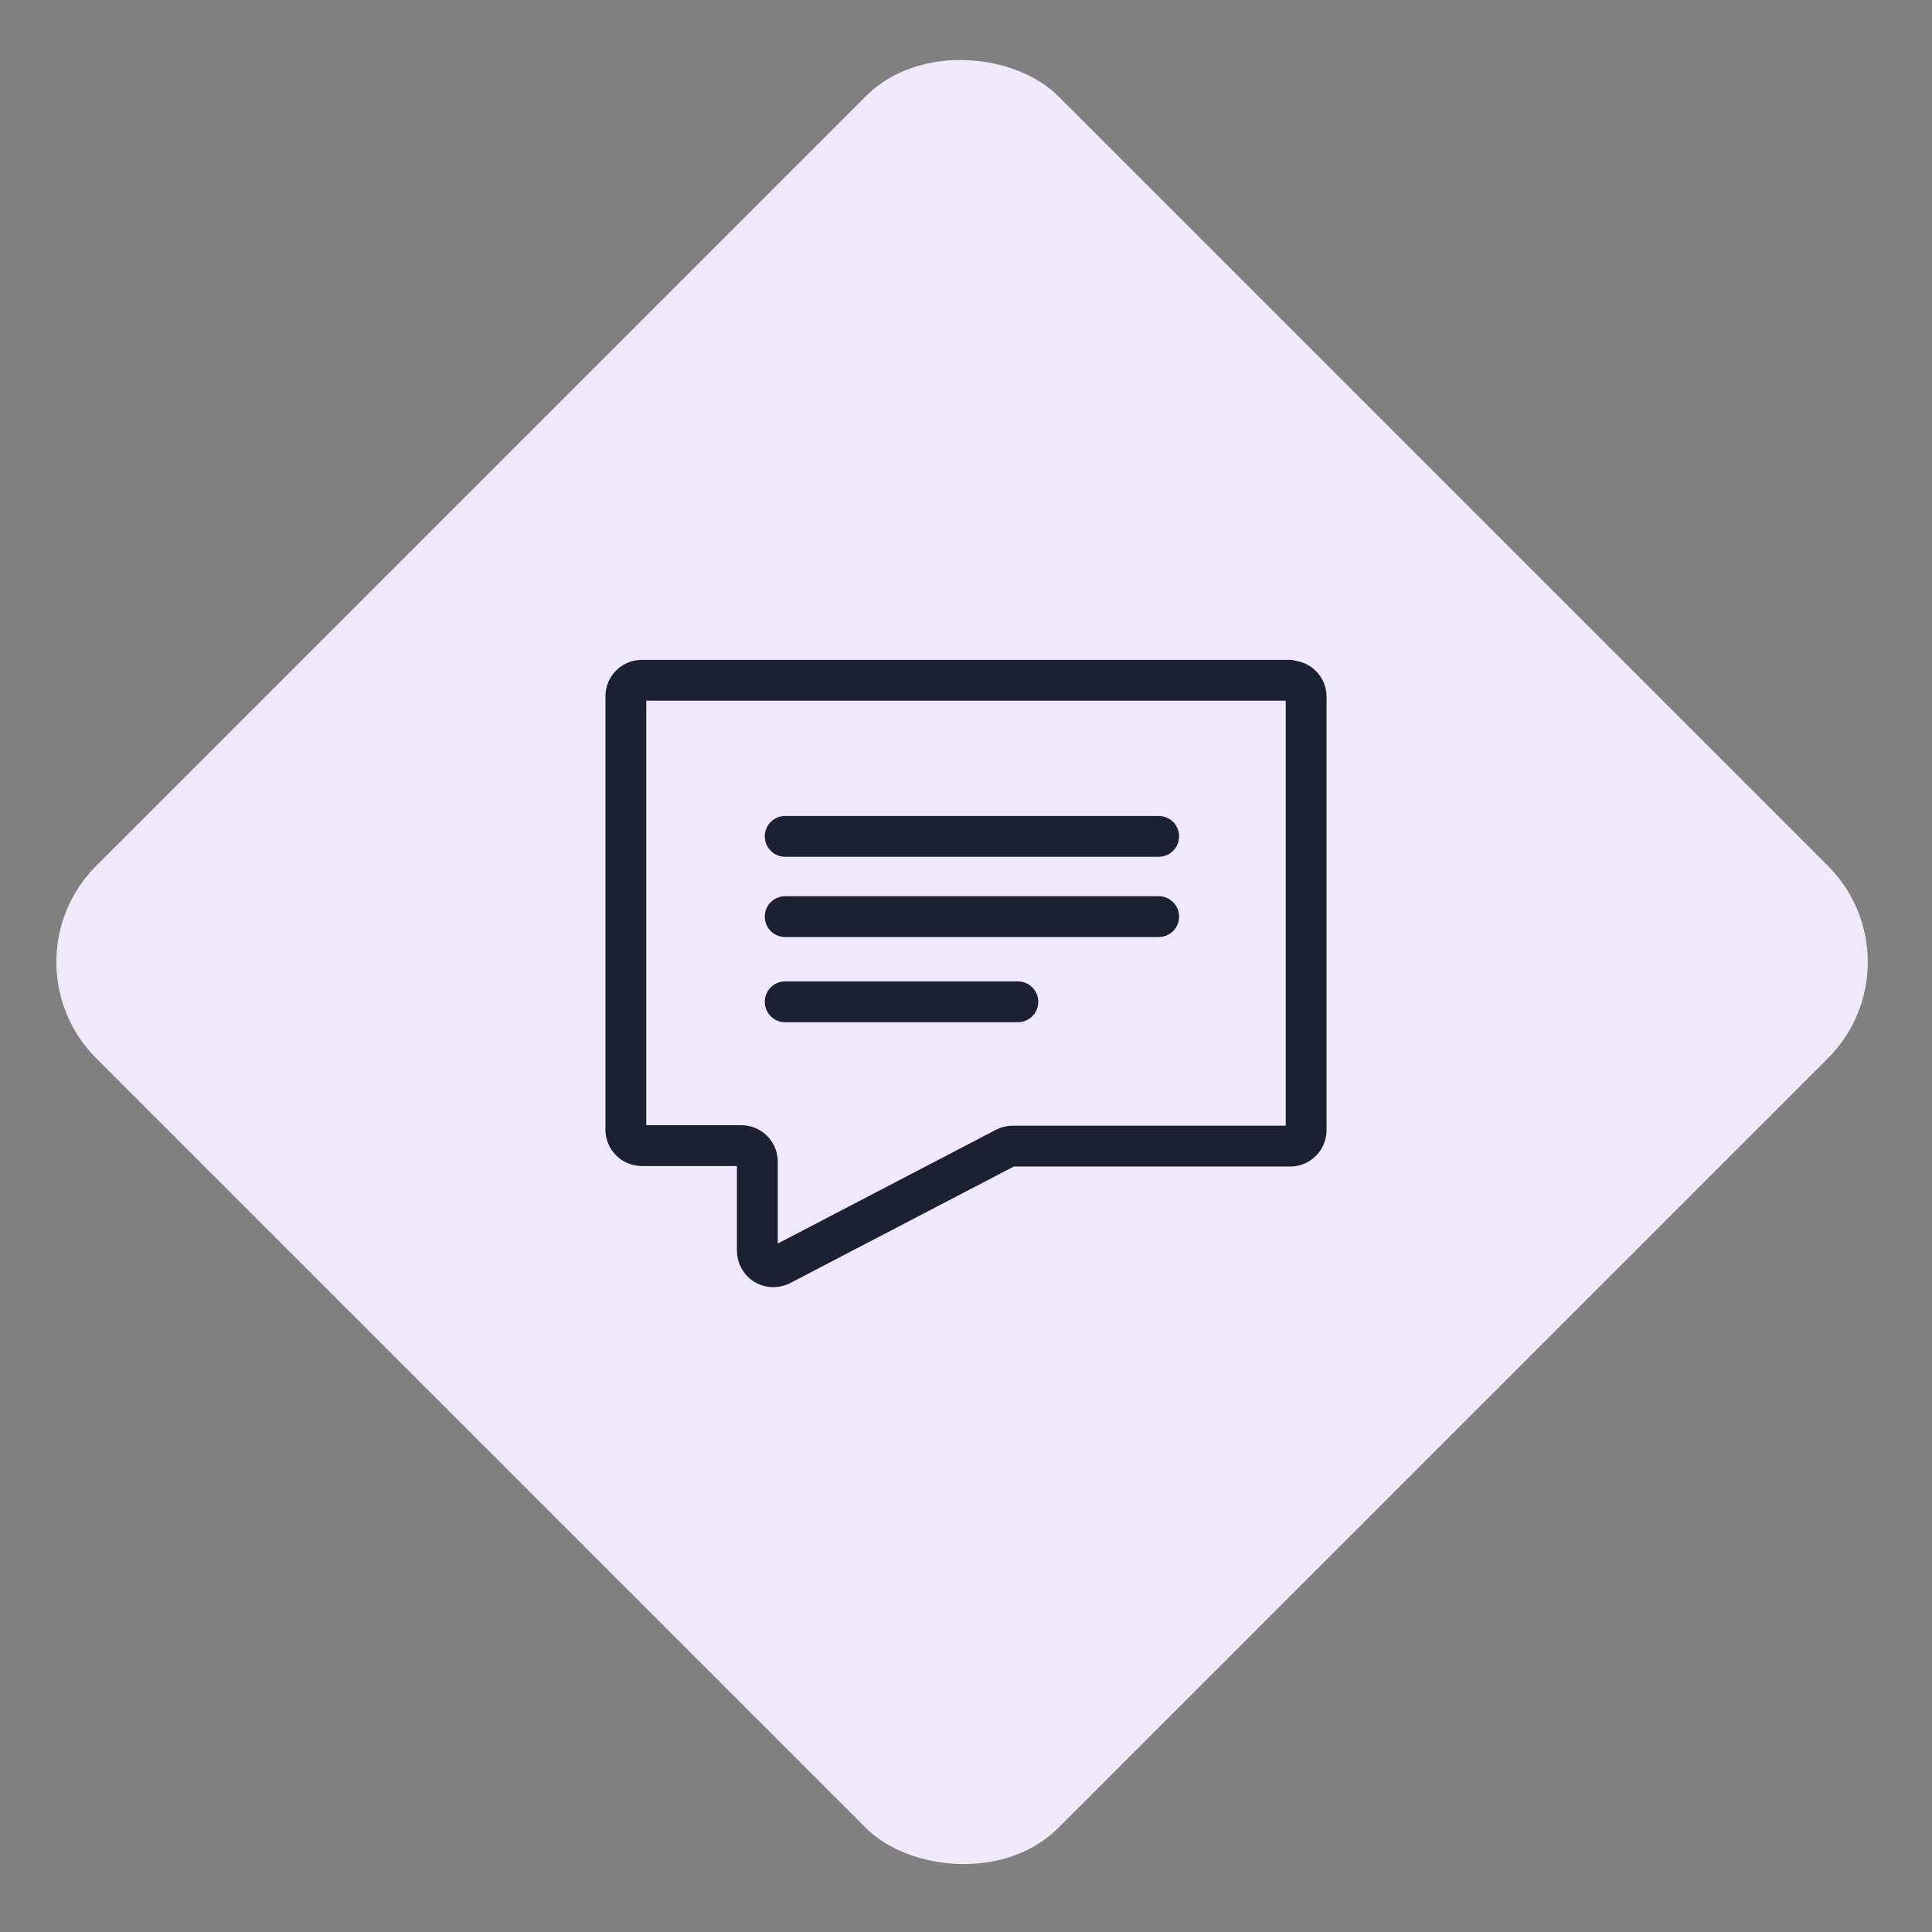 <svg xmlns="http://www.w3.org/2000/svg" width="71" height="71" viewBox="0 0 71 71" fill="none"><rect x="0" y="0" width="71" height="71" fill="#808080" stroke="none"/><rect y="35.355" width="50" height="50" rx="5" transform="rotate(-45 0 35.355)" fill="#F0E9FC"></rect><path d="M47.403 25H23.588C23.262 25 23 25.262 23 25.588V41.513C23 41.839 23.262 42.101 23.588 42.101H27.244C27.569 42.101 27.832 42.363 27.832 42.689V45.965C27.832 46.29 28.094 46.553 28.42 46.553C28.51 46.553 28.61 46.526 28.691 46.489L36.952 42.182C37.034 42.137 37.133 42.119 37.224 42.119H47.412C47.738 42.119 48 41.857 48 41.531V25.606C48 25.28 47.738 25.018 47.412 25.018L47.403 25Z" fill="#F0E9FC" stroke="#1B2032" stroke-width="1.5" stroke-linecap="round" stroke-linejoin="round"></path><path d="M28.855 30.736H42.581" stroke="#1B2032" stroke-width="1.5" stroke-linecap="round" stroke-linejoin="round"></path><path d="M28.855 33.685H42.581" stroke="#1B2032" stroke-width="1.5" stroke-linecap="round" stroke-linejoin="round"></path><path d="M28.855 36.816H37.406" stroke="#1B2032" stroke-width="1.5" stroke-linecap="round" stroke-linejoin="round"></path></svg>